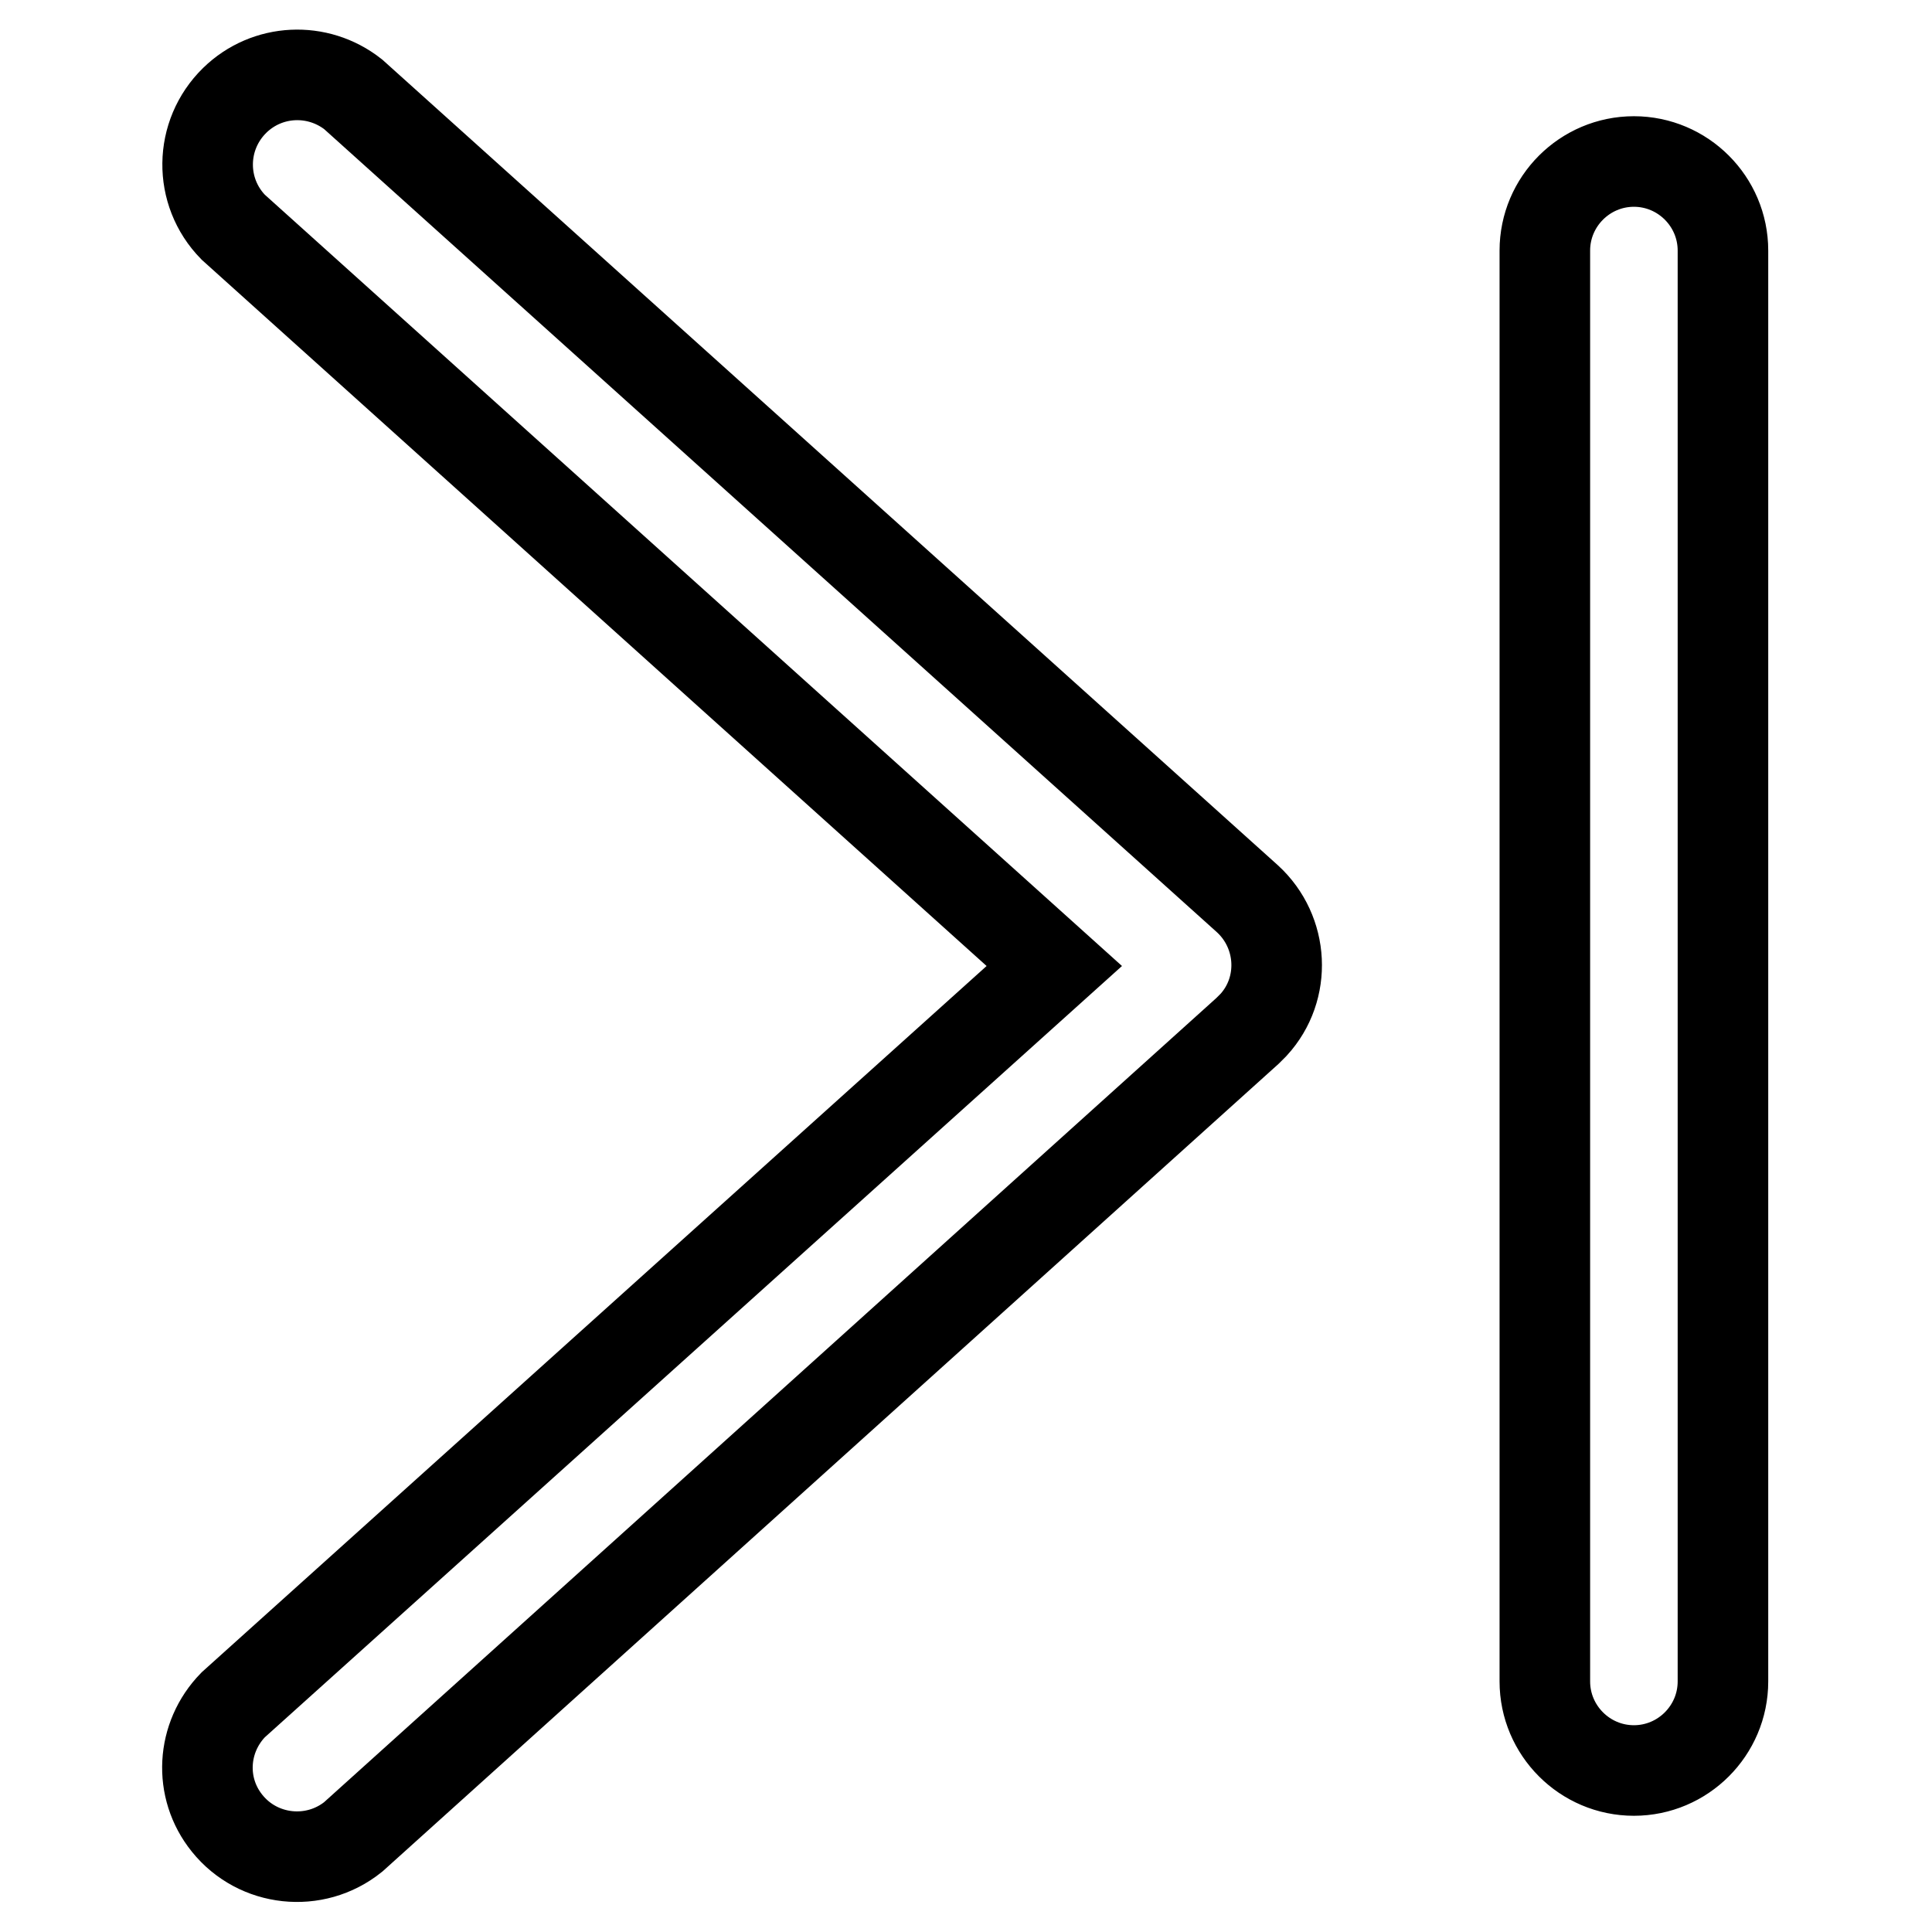 <?xml version="1.0" encoding="utf-8"?>
<!-- Svg Vector Icons : http://www.onlinewebfonts.com/icon -->
<!DOCTYPE svg PUBLIC "-//W3C//DTD SVG 1.1//EN" "http://www.w3.org/Graphics/SVG/1.1/DTD/svg11.dtd">
<svg version="1.1" xmlns="http://www.w3.org/2000/svg" xmlns:xlink="http://www.w3.org/1999/xlink" x="0px" y="0px" viewBox="0 0 256 256" enable-background="new 0 0 256 256" xml:space="preserve">
<g> <path stroke-width="12" fill-opacity="0" stroke="#000000"  d="M30.9,30.1c-4.6-4.7-4.5-12.2,0.2-16.8c4.3-4.2,11-4.5,15.7-0.8l118.5,106.6c4.8,4.4,5.2,11.9,0.8,16.7 c-0.3,0.3-0.5,0.5-0.8,0.8L46.8,243.4c-5.1,4.1-12.6,3.3-16.7-1.8c-3.8-4.7-3.4-11.4,0.8-15.7L139.7,128L30.9,30.1z M204.7,33.2 c0-6.5,5.3-11.8,11.8-11.8c6.5,0,11.8,5.3,11.8,11.8v189.6c0,6.5-5.3,11.8-11.8,11.8c-6.5,0-11.8-5.3-11.8-11.8V33.2z"/></g>
</svg>